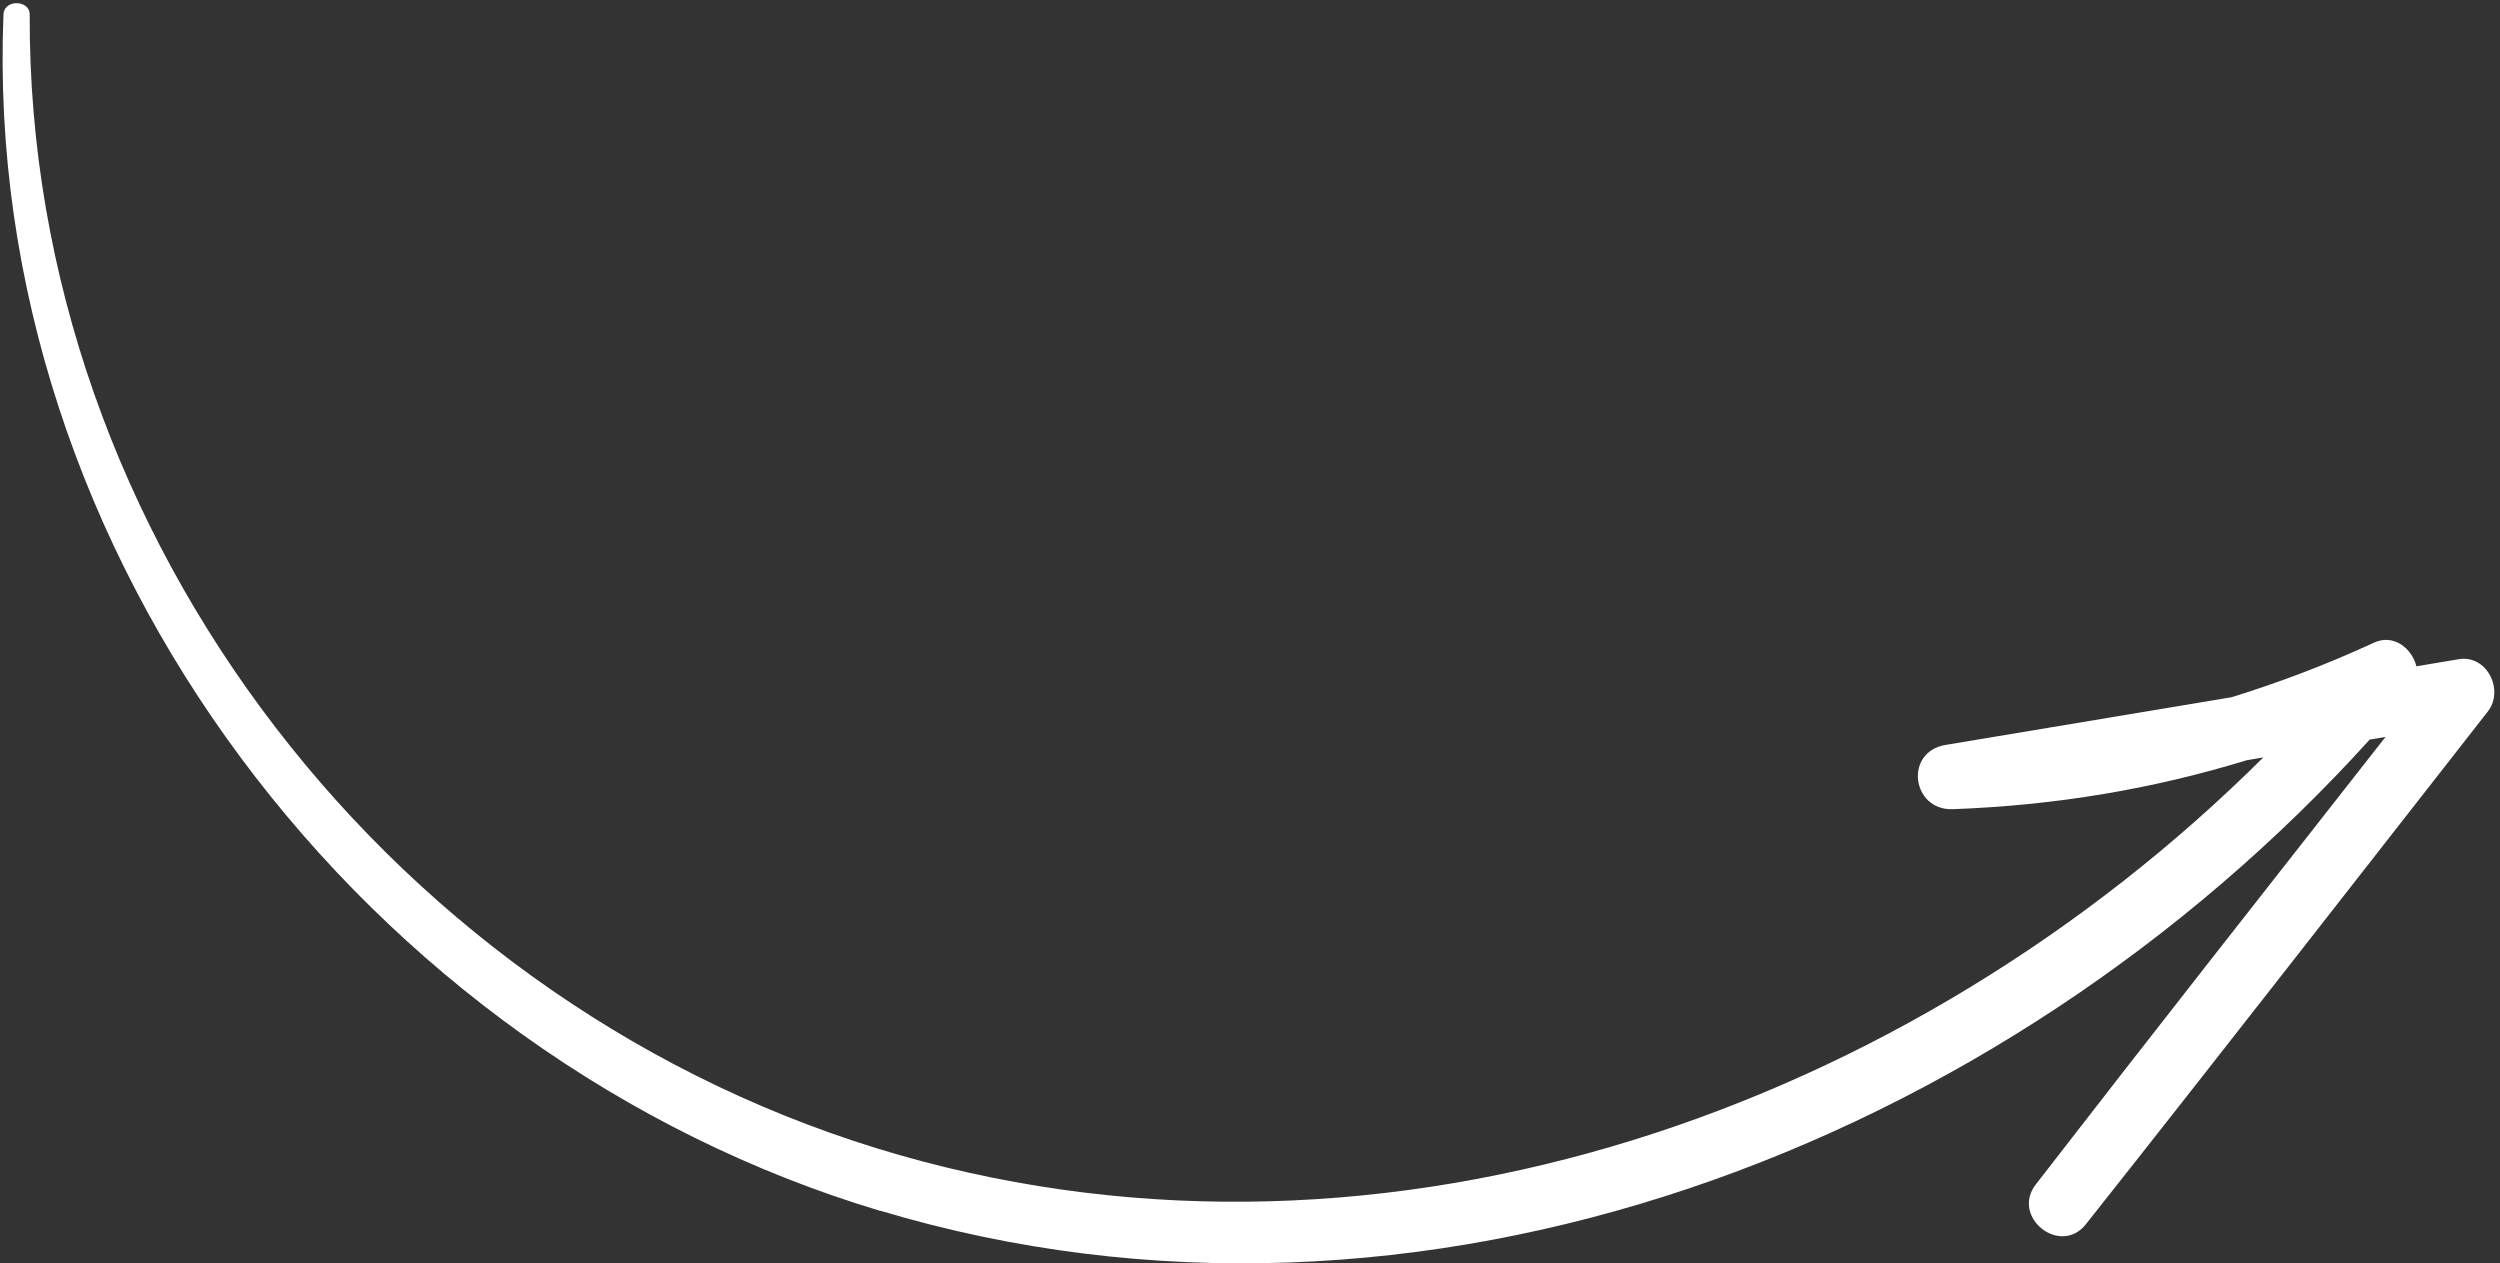 <svg width="186" height="94" viewBox="0 0 186 94" fill="none" xmlns="http://www.w3.org/2000/svg">
<rect x="0" y="0" width="186" height="94" fill="#333333" stroke="none"/>
<path d="M65.496 90.079C105.678 102.114 148.941 85.255 176.306 55.025C176.696 54.962 177.091 54.893 177.481 54.83C168.788 65.912 160.079 76.983 151.461 88.125C149.592 90.547 153.287 93.489 155.193 91.08C165.221 78.415 175.138 65.653 185.096 52.933C186.331 51.352 185.036 48.692 182.927 49.045C181.881 49.222 180.83 49.394 179.78 49.574C179.458 48.243 178.082 47.137 176.625 47.813C173.113 49.437 169.585 50.773 166.026 51.874C158.929 53.055 151.832 54.237 144.741 55.424C141.66 55.94 142.219 60.316 145.296 60.203C152.927 59.921 160.133 58.713 167.167 56.558C167.575 56.492 167.979 56.423 168.39 56.353C142.193 82.407 103.355 96.356 66.936 85.941C29.563 75.256 2.045 40.038 2.21 1.082C2.218 -0.021 0.306 -0.061 0.26 1.061C-1.37 41.294 27.212 78.625 65.488 90.09L65.496 90.079Z" fill="white"/>
</svg>
